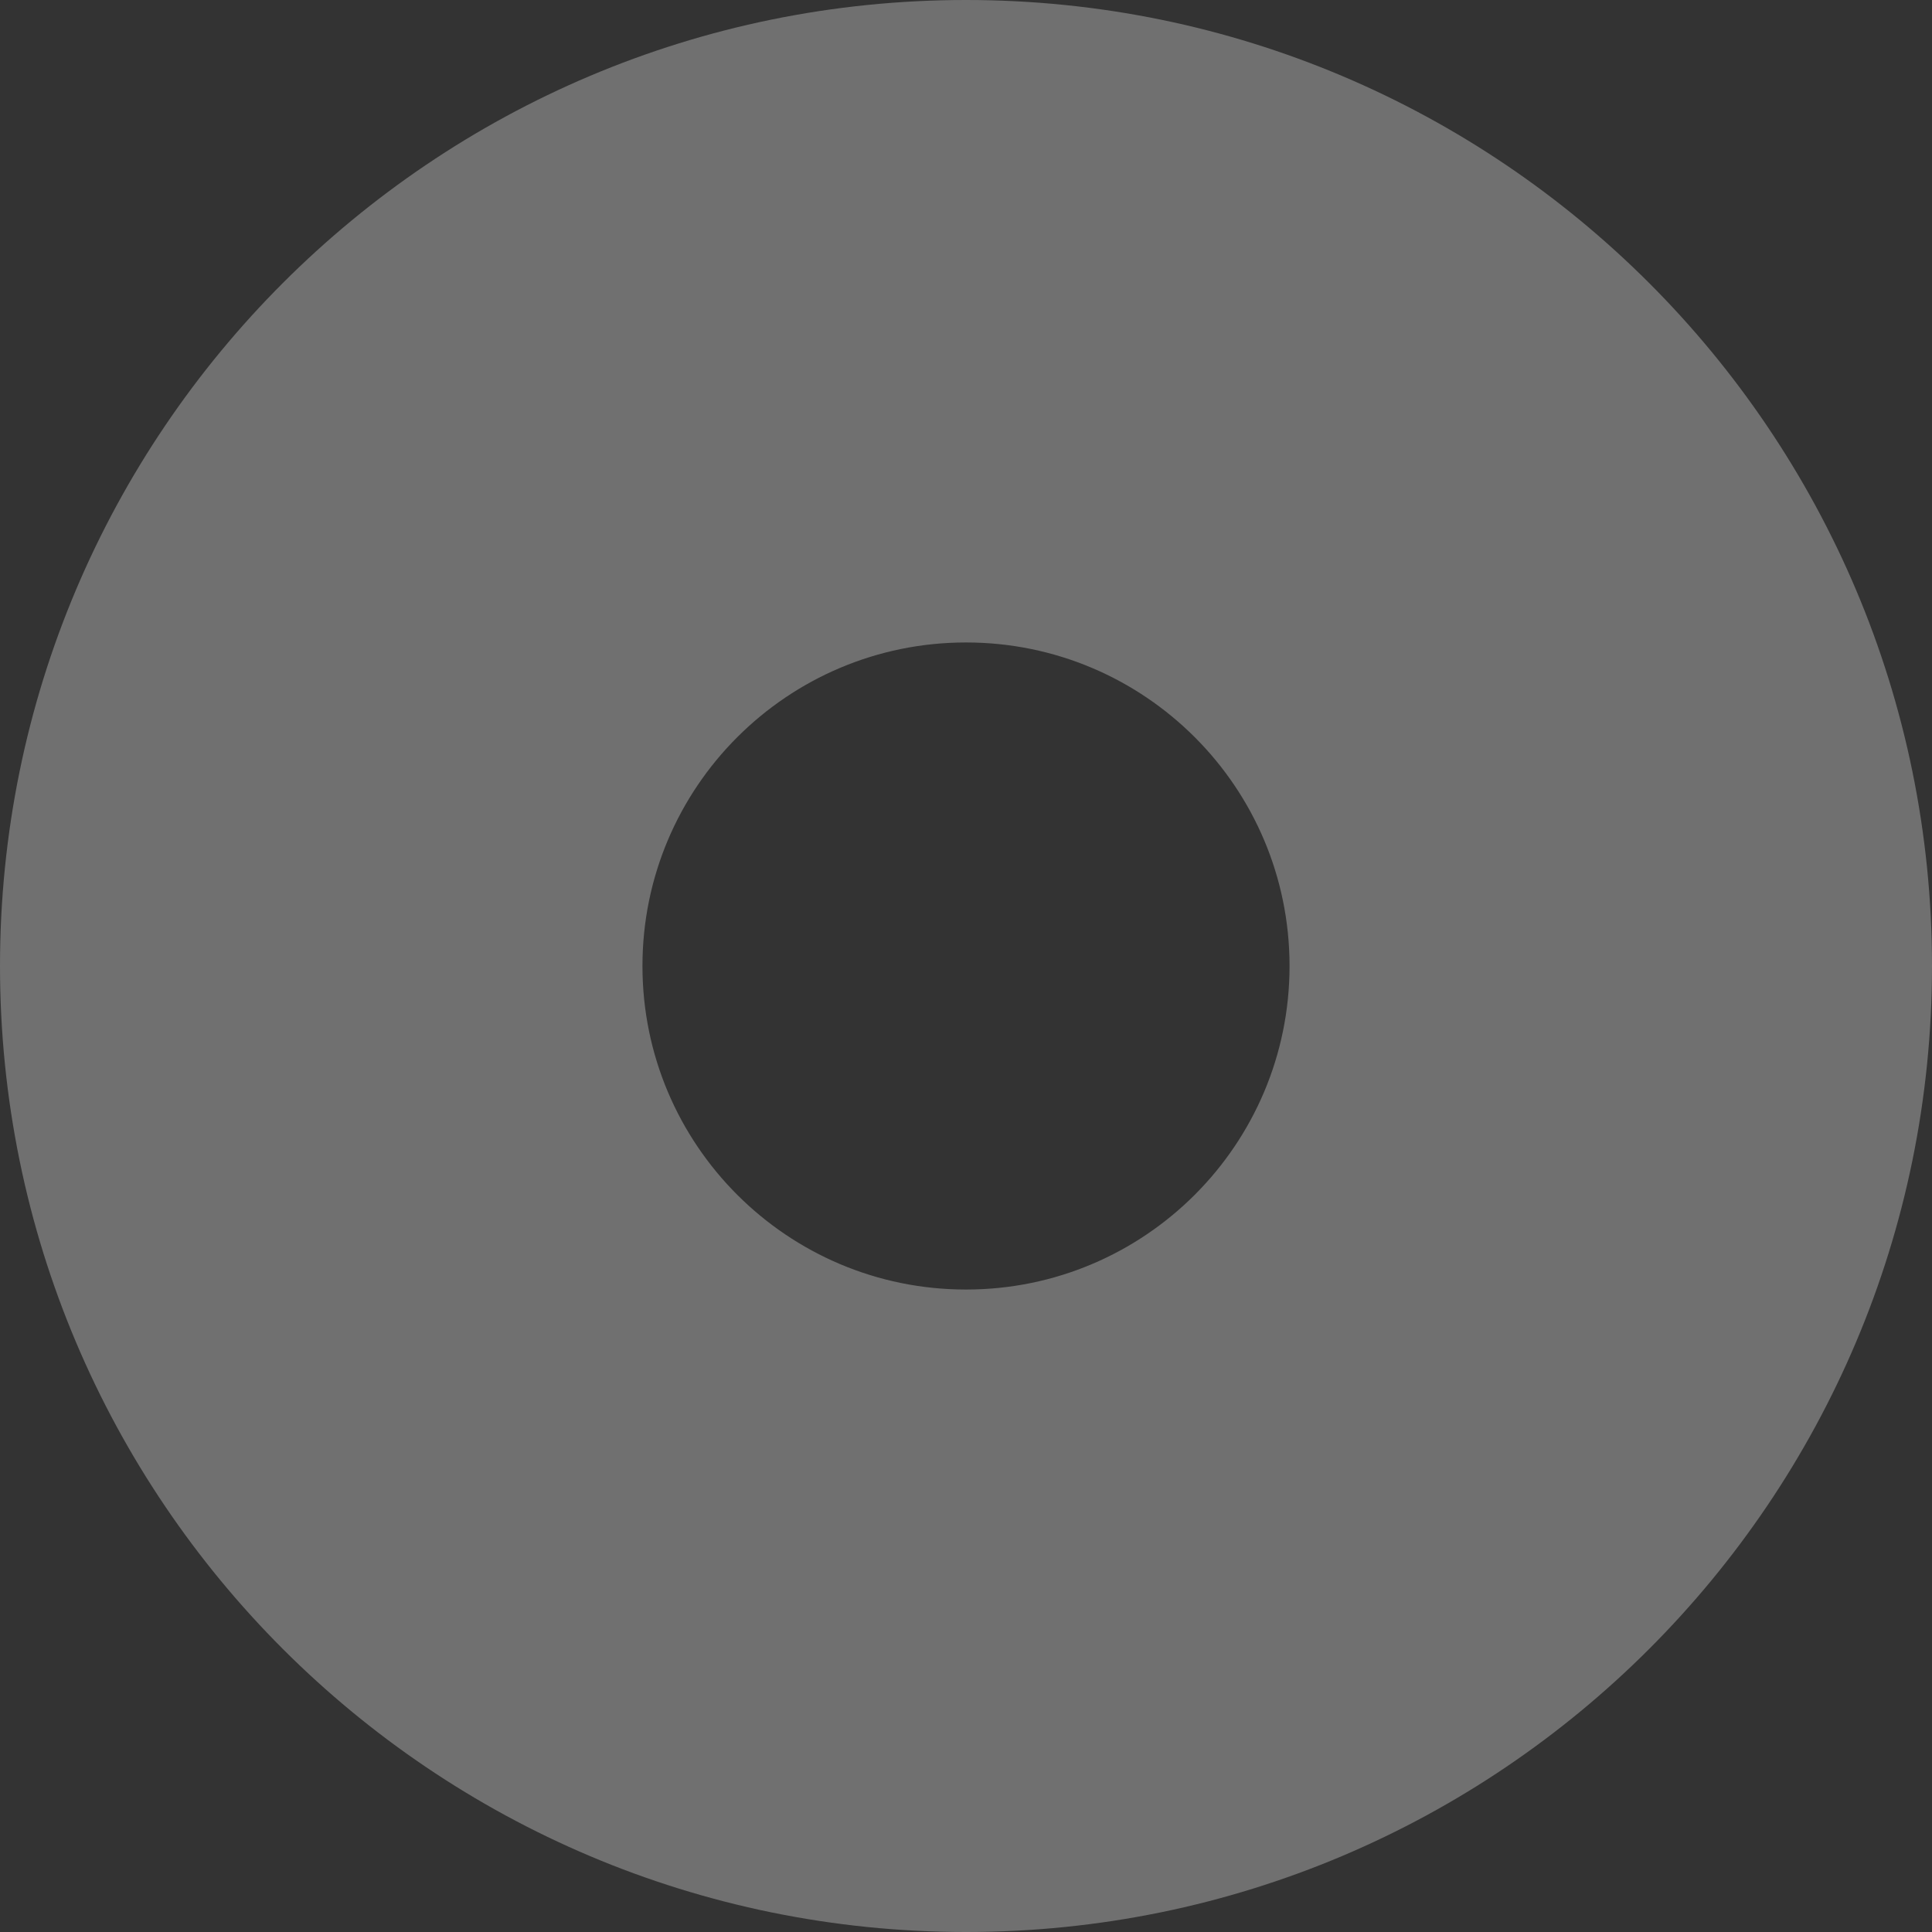 <?xml version="1.0" encoding="UTF-8"?> <svg xmlns="http://www.w3.org/2000/svg" width="422" height="422" viewBox="0 0 422 422" fill="none"><rect x="0" y="0" width="422" height="422" fill="#333333" stroke="none"/><path opacity="0.3" d="M422 211C422 327.532 327.532 422 211 422C94.468 422 0 327.532 0 211C0 94.468 94.468 0 211 0C327.532 0 422 94.468 422 211ZM140.33 211C140.33 250.03 171.97 281.67 211 281.67C250.03 281.67 281.67 250.03 281.67 211C281.67 171.97 250.03 140.33 211 140.33C171.97 140.33 140.33 171.97 140.33 211Z" fill="white"></path></svg> 